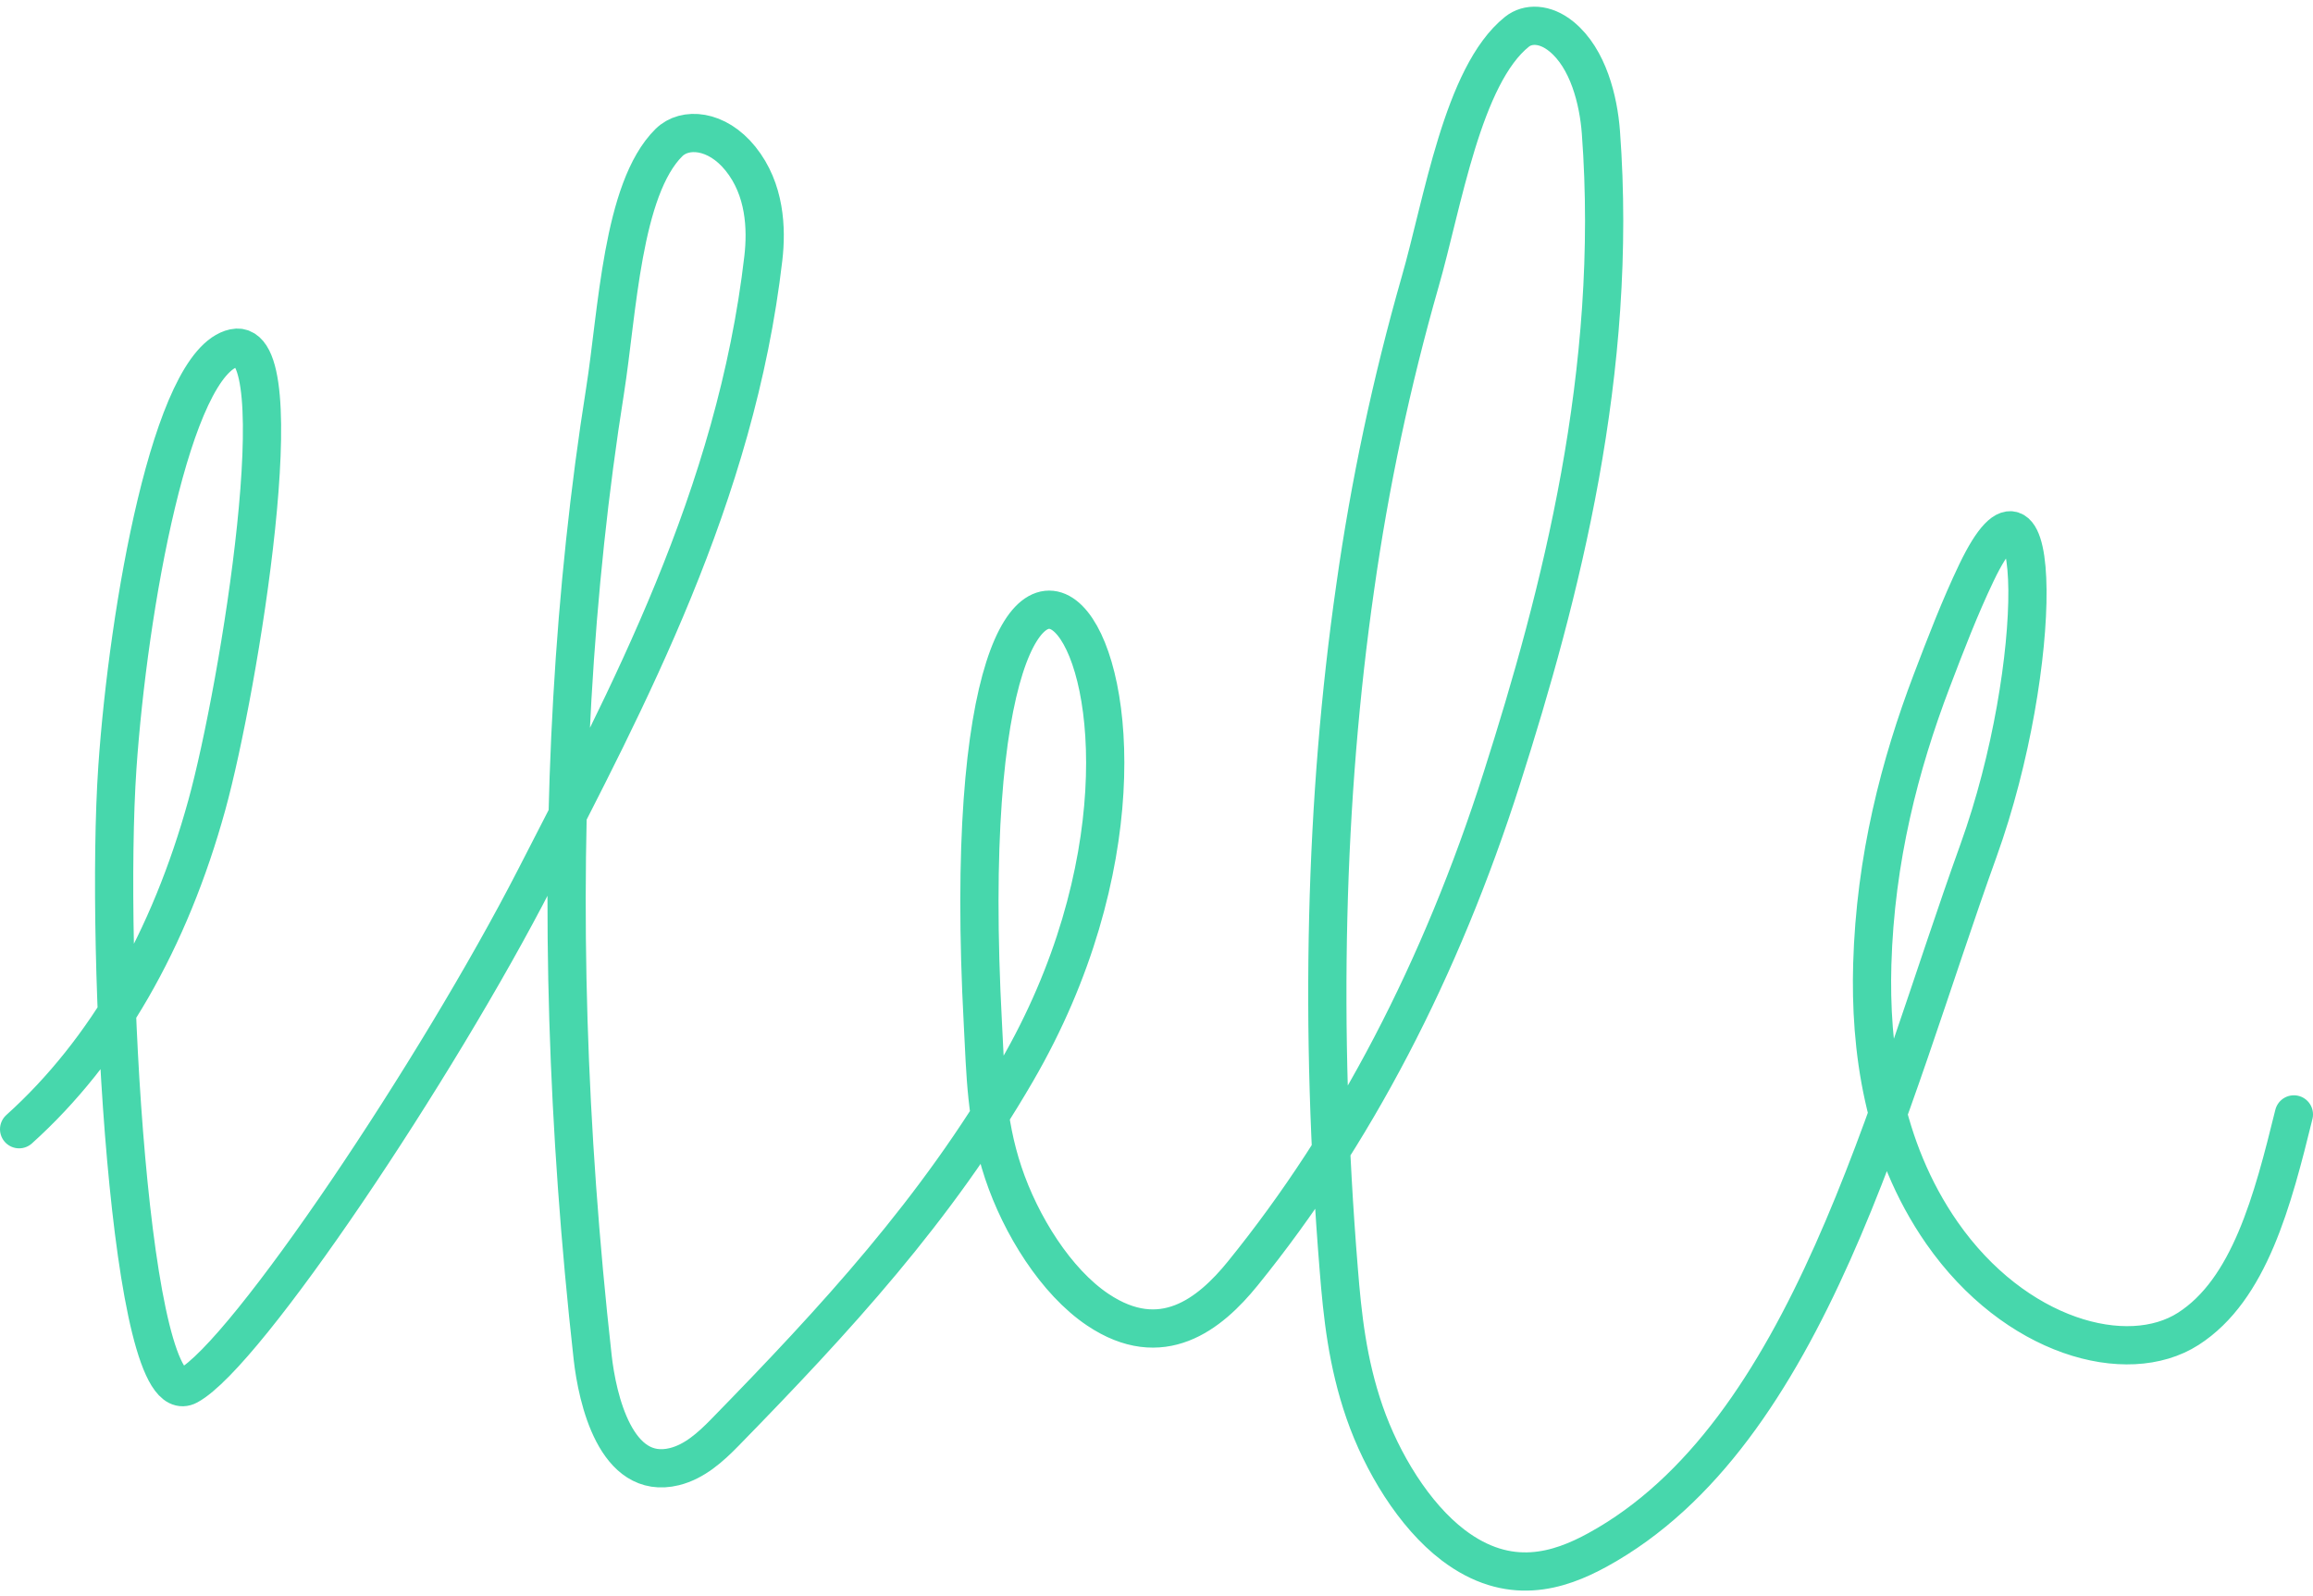<svg width="242" height="167" viewBox="0 0 242 167" fill="none" xmlns="http://www.w3.org/2000/svg">
<path d="M2 118.144C11.122 109.935 17.763 98.29 21.636 84.243C25.05 71.862 31.026 34.989 24.488 36.415C17.95 37.841 13.423 63.694 12.28 80.302C10.943 99.886 13.598 148.265 19.689 144.97C25.779 141.675 45.786 111.753 55.987 91.875C65.606 73.14 76.987 51.913 79.868 26.995C80.223 23.918 80.059 19.813 77.48 16.608C74.996 13.519 71.645 13.279 69.989 14.917C65.085 19.762 64.607 32.637 63.303 40.897C61.658 51.258 60.518 61.988 59.881 73.086C58.63 94.909 59.333 118.016 62.007 142.004C62.489 146.311 64.424 154.963 70.564 153.445C72.652 152.927 74.333 151.417 75.835 149.879C87.393 138.042 97.964 126.588 106.364 112.102C130.799 70.011 98.737 30.857 102.841 107.243C103.109 112.226 103.145 117.226 104.969 122.695C106.794 128.165 110.479 134.089 114.854 137.023C121.541 141.511 126.556 137.514 130.027 133.233C141.656 118.894 150.763 101.402 157.134 81.412C163.248 62.254 169.361 38.839 167.495 13.83C167.246 10.528 166.182 6.114 163.364 3.821C161.624 2.405 159.828 2.437 158.722 3.317C153.017 7.865 150.941 21.32 148.577 29.508C145.58 39.992 143.311 50.671 141.788 61.468C138.616 83.525 138.018 107.512 140.068 132.798C140.45 137.601 140.97 142.565 142.775 147.769C144.581 152.973 147.934 158.532 152.043 161.66C157.854 166.068 163.074 164.39 167.164 162.146C189.214 150.045 197.387 115.672 207.003 88.985C213.985 69.604 213.75 45.387 206.789 59.912C205.058 63.526 203.573 67.389 202.1 71.259C198.797 79.94 196.203 89.827 195.888 100.901C195.645 109.46 196.912 119.992 203.18 128.993C210.799 139.923 222.54 143.136 228.95 139.029C235.359 134.923 237.788 125.589 240 116.594" stroke="#47D7AC" stroke-width="4" stroke-miterlimit="10" stroke-linecap="round"/>
</svg>
